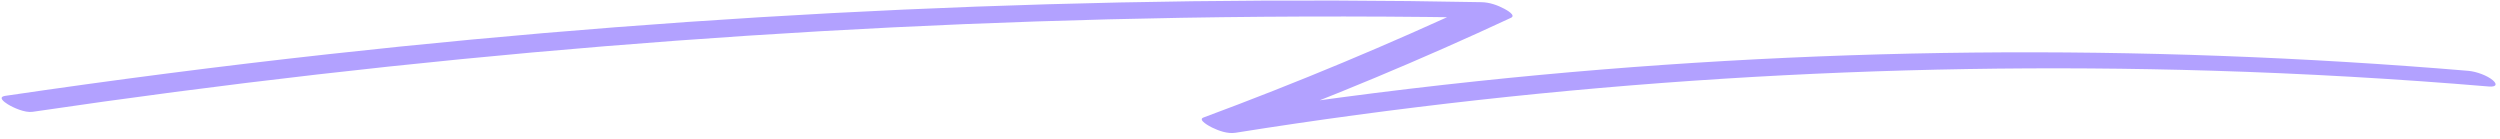 <?xml version="1.0" encoding="UTF-8"?> <svg xmlns="http://www.w3.org/2000/svg" width="415" height="23" viewBox="0 0 415 23" fill="none"><path d="M5.401 18.562C36.825 13.923 68.482 10.287 100.294 7.684C132.106 5.081 164.061 3.502 196.041 2.955C214.164 2.647 232.3 2.667 250.423 3.015L245.511 0.422C230.671 7.336 215.405 13.704 199.777 19.506C198.73 19.893 200.862 21.006 201.211 21.175C202.297 21.701 203.771 22.248 205.089 22.039C231.77 17.787 258.786 14.797 285.945 13.078C312.974 11.37 340.132 10.922 367.239 11.737C382.583 12.204 397.901 13.078 413.154 14.36C414.356 14.459 414.602 14.012 413.826 13.336C412.922 12.552 411.099 11.876 409.742 11.757C382.467 9.472 355.011 8.449 327.581 8.727C300.151 9.005 272.579 10.585 245.317 13.466C230.05 15.075 214.862 17.102 199.777 19.506L205.089 22.039C220.718 16.237 235.984 9.869 250.823 2.955C251.715 2.538 250.074 1.654 249.712 1.455C248.613 0.869 247.269 0.382 245.911 0.362C213.931 -0.254 181.912 0.154 149.984 1.594C118.055 3.035 86.192 5.498 54.522 8.995C36.58 10.972 18.689 13.287 0.89 15.909C-0.429 16.108 0.683 16.933 1.277 17.3C2.182 17.867 4.134 18.751 5.401 18.562Z" fill="#B2A1FF"></path></svg> 